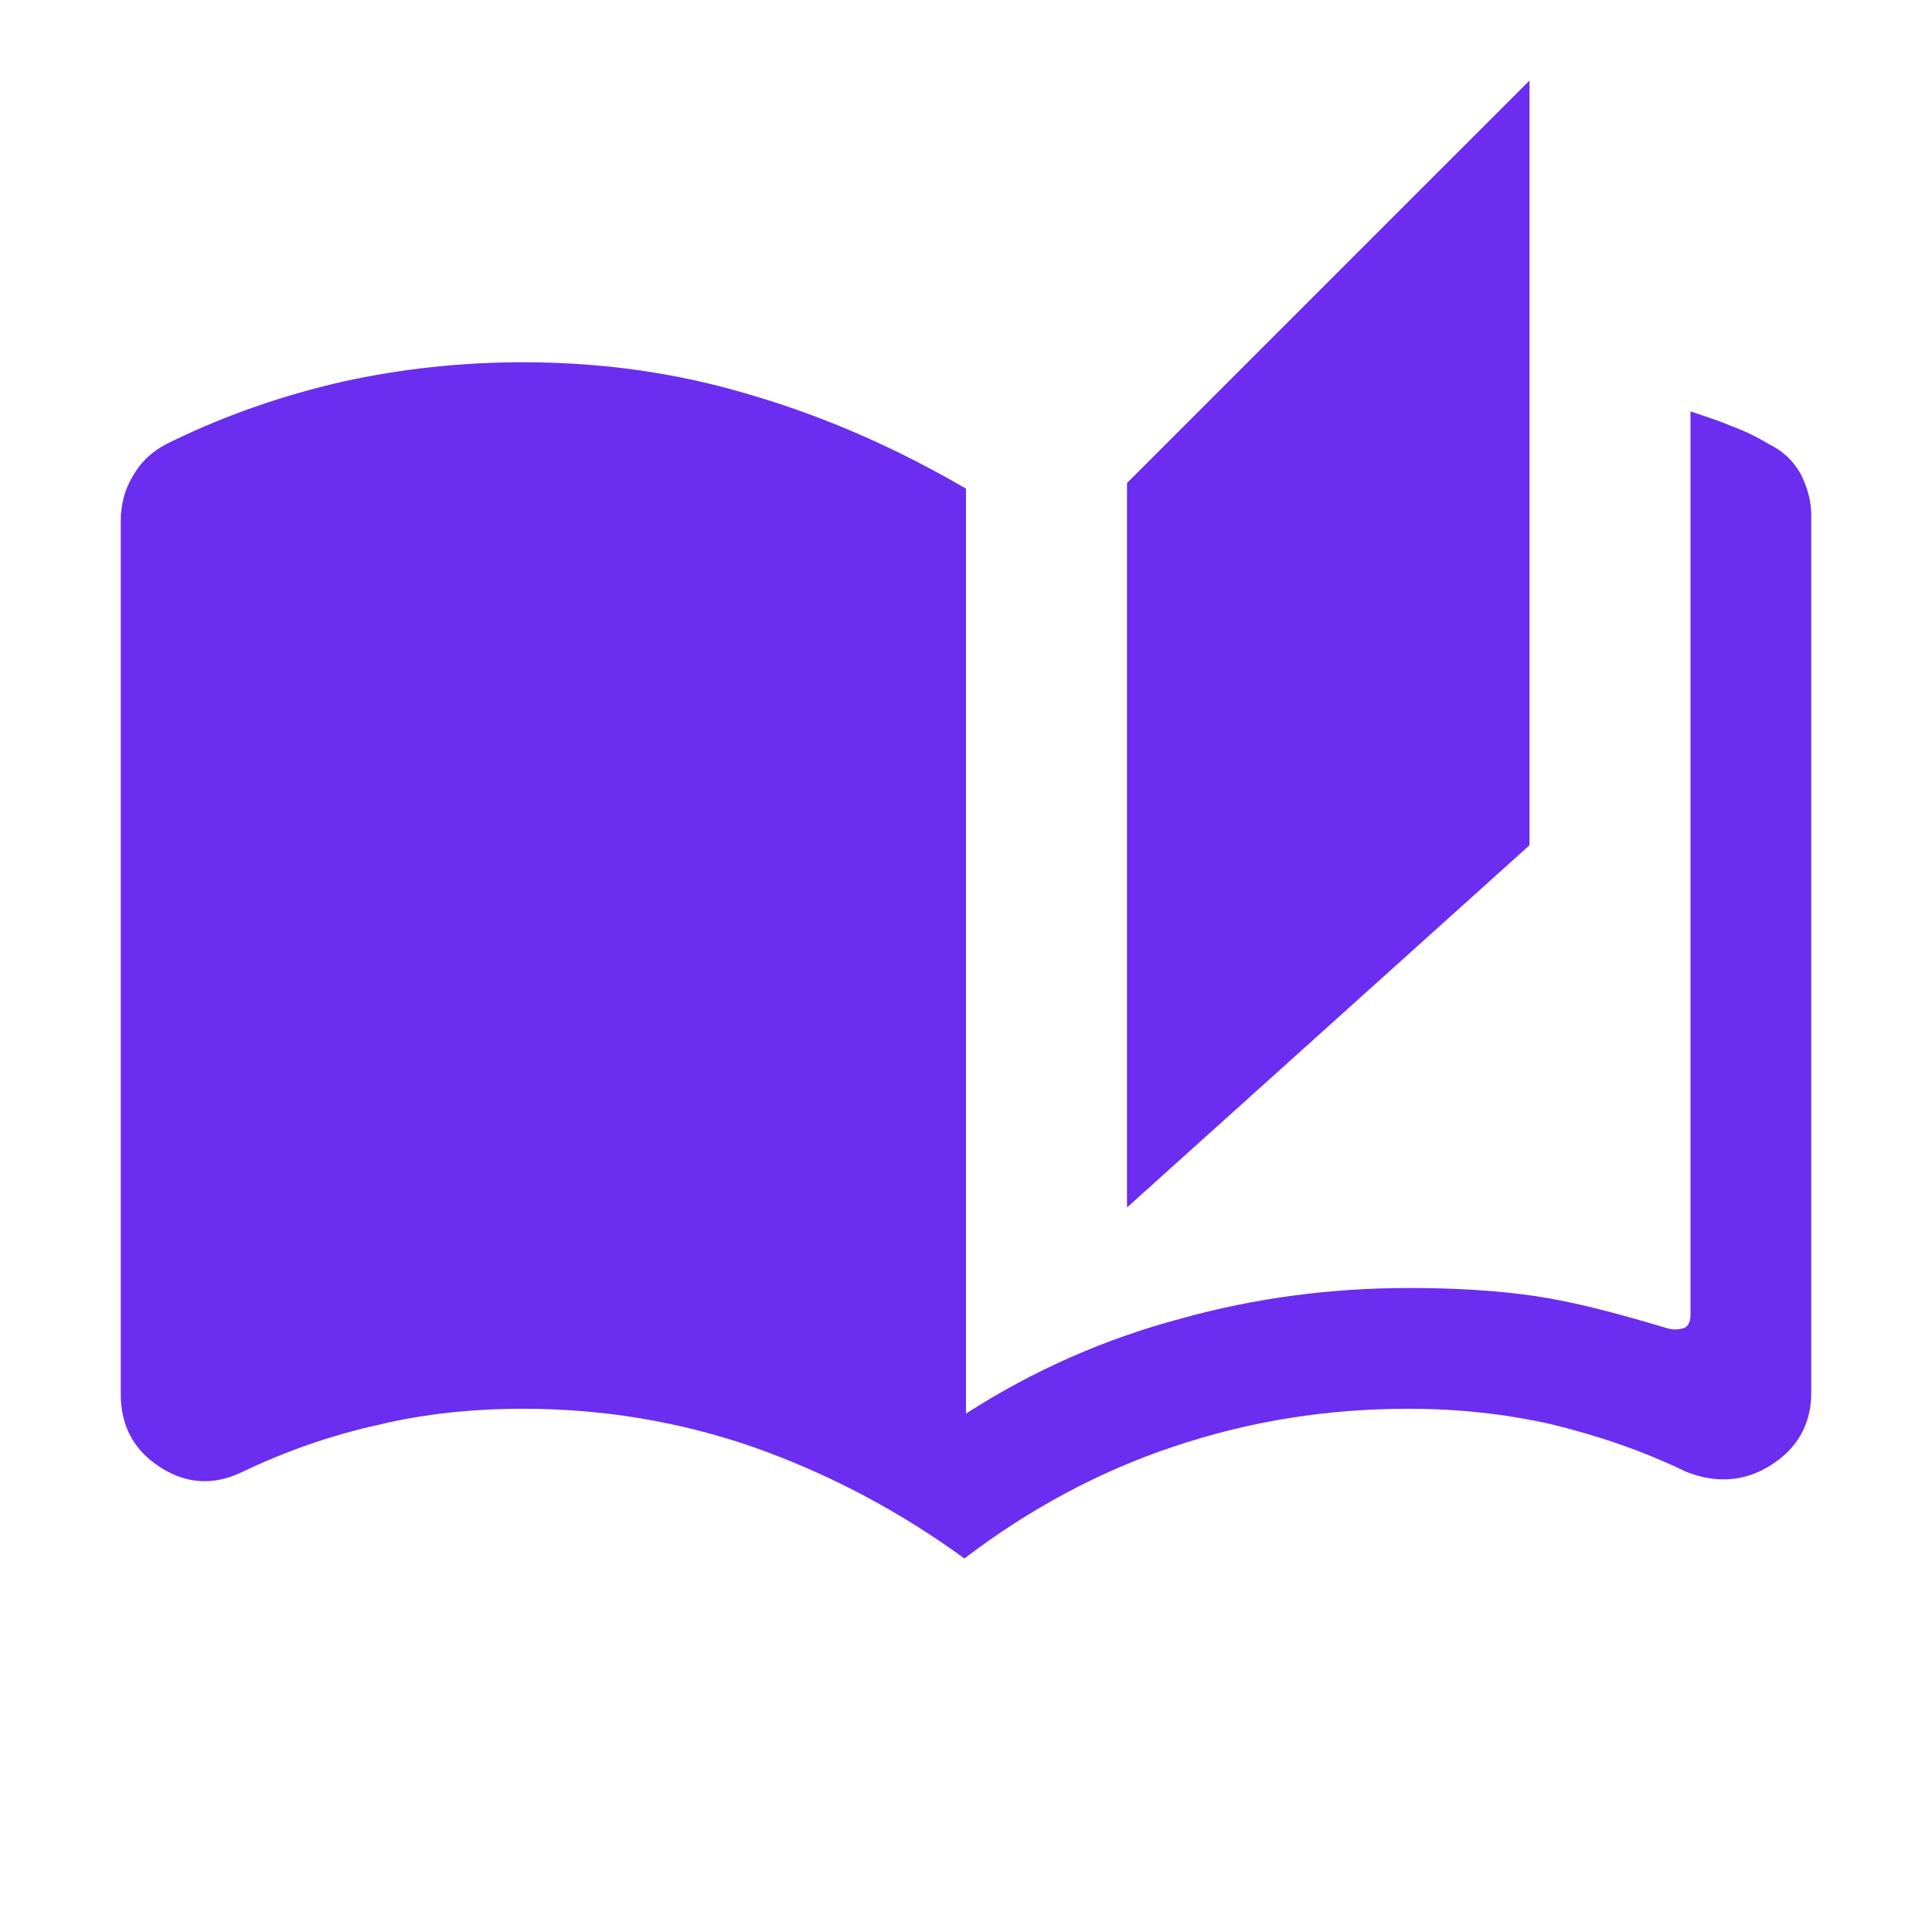 <?xml version="1.0" encoding="UTF-8"?>
<svg xmlns="http://www.w3.org/2000/svg" xmlns:xlink="http://www.w3.org/1999/xlink" width="24" height="24" viewBox="0 0 24 24" fill="none">
  <desc>
			Created with Pixso.
	</desc>
  <defs></defs>
  <mask id="mask4_54898" maskUnits="userSpaceOnUse" x="0" y="0" width="24" height="24">
    <rect id="Bounding box" width="24" height="24" fill="#D9D9D9" fill-opacity="1"></rect>
  </mask>
  <g mask="url(#mask4_54898)">
    <path id="auto_stories" d="M11.98 19.36C11.17 18.77 10.3 18.31 9.37 17.98C8.45 17.66 7.49 17.5 6.5 17.5C5.89 17.5 5.28 17.56 4.7 17.7C4.11 17.83 3.54 18.03 3 18.29C2.64 18.46 2.3 18.43 1.98 18.22C1.66 18.01 1.5 17.71 1.5 17.32L1.5 6.48C1.5 6.26 1.55 6.07 1.67 5.88C1.78 5.7 1.94 5.57 2.14 5.48C2.82 5.15 3.52 4.91 4.26 4.74C4.99 4.58 5.74 4.5 6.5 4.5C7.47 4.5 8.42 4.63 9.34 4.91C10.26 5.18 11.14 5.57 12 6.07L12 17.56C12.84 17.02 13.73 16.63 14.67 16.38C15.6 16.12 16.55 16 17.5 16C18.07 16 18.59 16.03 19.07 16.1C19.54 16.17 20.08 16.31 20.71 16.5C20.78 16.52 20.84 16.52 20.91 16.5C20.96 16.49 21 16.43 21 16.34L21 5.11C21.17 5.17 21.34 5.22 21.5 5.29C21.67 5.35 21.83 5.43 21.98 5.52C22.16 5.61 22.28 5.73 22.37 5.89C22.45 6.05 22.5 6.22 22.5 6.4L22.5 17.3C22.5 17.69 22.33 17.99 22 18.2C21.67 18.41 21.31 18.43 20.94 18.28C20.4 18.02 19.84 17.83 19.26 17.69C18.68 17.56 18.09 17.5 17.5 17.5C16.5 17.5 15.53 17.65 14.58 17.97C13.65 18.28 12.78 18.75 11.98 19.36ZM14 15L14 6L19 1L19 10.5L14 15Z" fill="#6B2DF0" fill-opacity="1" fill-rule="nonzero"></path>
  </g>
</svg>
